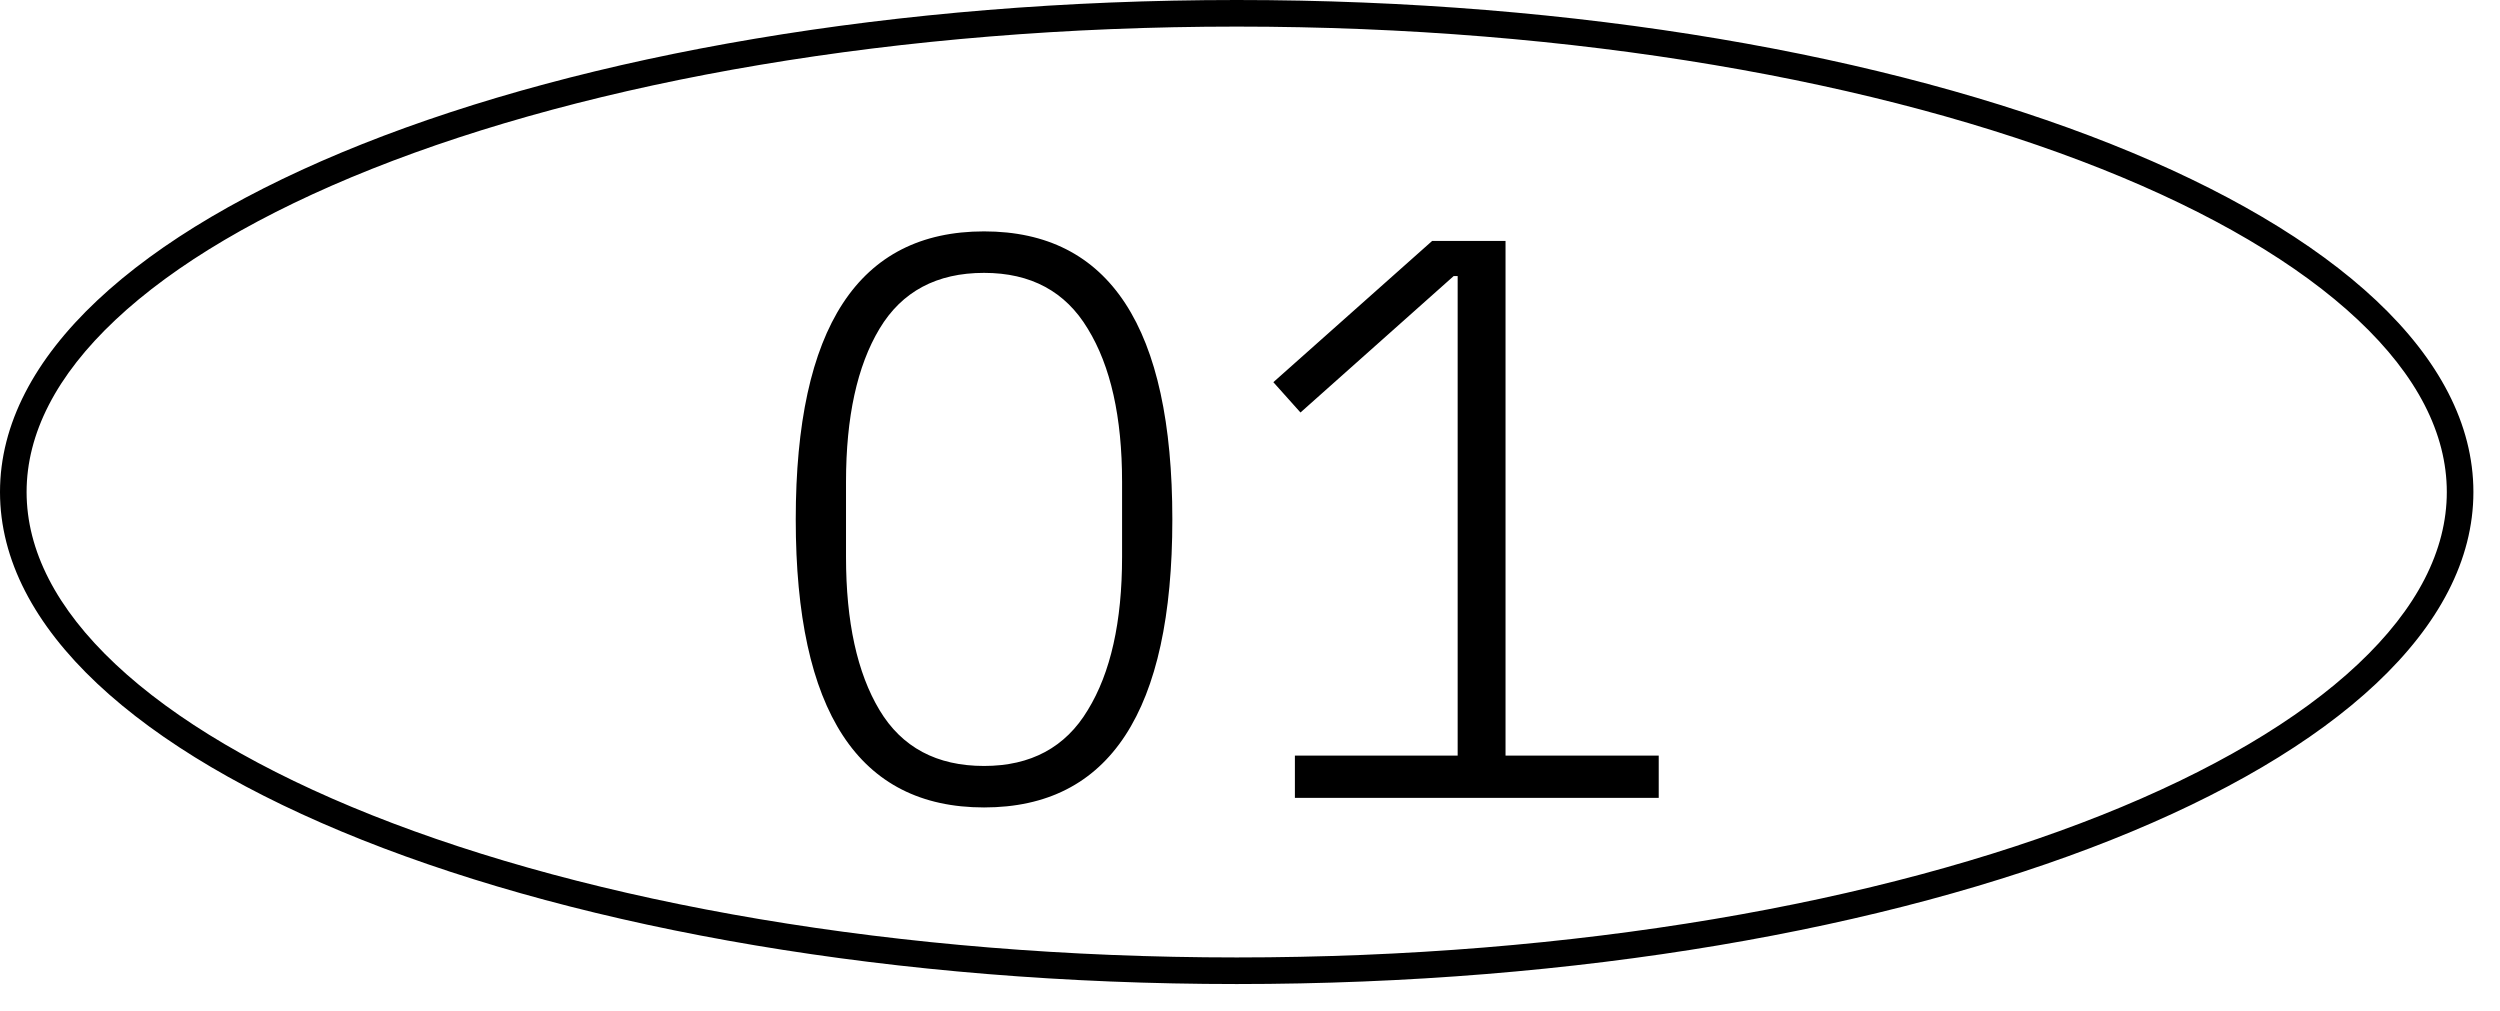 <?xml version="1.0" encoding="UTF-8"?> <svg xmlns="http://www.w3.org/2000/svg" width="47" height="19" viewBox="0 0 47 19" fill="none"> <path fill-rule="evenodd" clip-rule="evenodd" d="M46 9.25C46 10.344 45.445 11.438 44.33 12.486C43.215 13.535 41.574 14.503 39.505 15.326C35.37 16.971 29.623 18 23.25 18C16.877 18 11.13 16.971 6.995 15.326C4.926 14.503 3.285 13.535 2.17 12.486C1.055 11.438 0.5 10.344 0.5 9.25C0.5 8.156 1.055 7.062 2.17 6.014C3.285 4.965 4.926 3.997 6.995 3.174C11.13 1.529 16.877 0.5 23.25 0.5C29.623 0.5 35.37 1.529 39.505 3.174C41.574 3.997 43.215 4.965 44.33 6.014C45.445 7.062 46 8.156 46 9.25ZM46.5 9.25C46.5 14.359 36.091 18.5 23.25 18.5C10.409 18.5 0 14.359 0 9.25C0 4.141 10.409 0 23.25 0C36.091 0 46.5 4.141 46.5 9.25ZM14.96 9.765C14.96 13.375 16.14 15.18 18.5 15.18C20.86 15.18 22.04 13.375 22.04 9.765C22.04 6.155 20.86 4.35 18.5 4.35C16.14 4.35 14.96 6.155 14.96 9.765ZM20.45 13.35C20.03 14.05 19.38 14.4 18.5 14.4C17.61 14.4 16.955 14.05 16.535 13.35C16.115 12.65 15.905 11.69 15.905 10.47V9.06C15.905 7.84 16.115 6.88 16.535 6.18C16.955 5.48 17.61 5.13 18.5 5.13C19.38 5.13 20.03 5.48 20.45 6.18C20.88 6.88 21.095 7.84 21.095 9.06V10.47C21.095 11.69 20.88 12.65 20.45 13.35ZM24.344 14.205V15H31.184V14.205H28.304V4.53H26.924L23.939 7.185L24.449 7.755L27.329 5.19H27.404V14.205H24.344Z" fill="black"></path> </svg> 